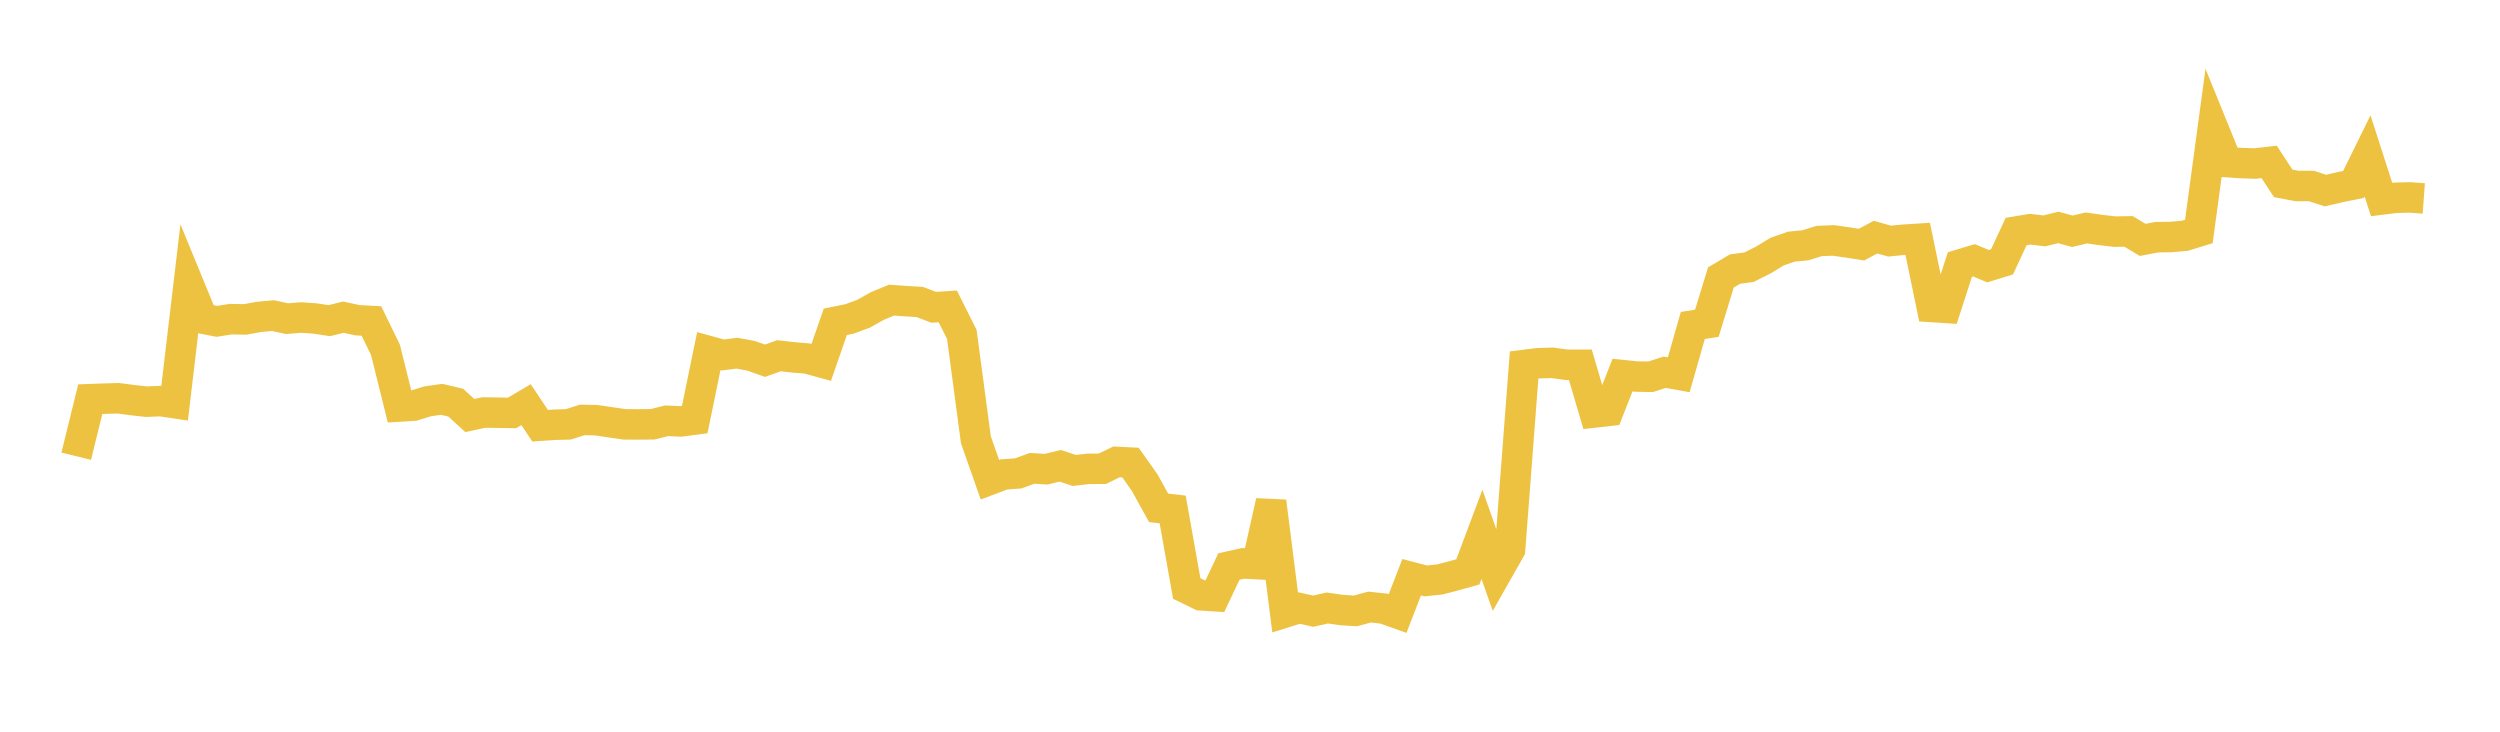 <svg width="164" height="48" xmlns="http://www.w3.org/2000/svg" xmlns:xlink="http://www.w3.org/1999/xlink"><path fill="none" stroke="rgb(237,194,64)" stroke-width="2" d="M5,29.927L5.922,26.186L6.844,26.151L7.766,26.127L8.689,26.248L9.611,26.35L10.533,26.313L11.455,26.449L12.377,18.657L13.299,20.901L14.222,21.081L15.144,20.936L16.066,20.955L16.988,20.788L17.91,20.705L18.832,20.904L19.754,20.829L20.677,20.894L21.599,21.035L22.521,20.806L23.443,21.005L24.365,21.057L25.287,22.95L26.21,26.668L27.132,26.612L28.054,26.326L28.976,26.197L29.898,26.415L30.82,27.258L31.743,27.06L32.665,27.074L33.587,27.089L34.509,26.545L35.431,27.927L36.353,27.864L37.275,27.84L38.198,27.546L39.12,27.566L40.042,27.702L40.964,27.837L41.886,27.842L42.808,27.833L43.731,27.603L44.653,27.645L45.575,27.524L46.497,23.033L47.419,23.287L48.341,23.17L49.263,23.338L50.186,23.665L51.108,23.336L52.03,23.442L52.952,23.519L53.874,23.772L54.796,21.112L55.719,20.924L56.641,20.585L57.563,20.07L58.485,19.689L59.407,19.755L60.329,19.809L61.251,20.159L62.174,20.099L63.096,21.939L64.018,28.85L64.94,31.47L65.862,31.121L66.784,31.057L67.707,30.725L68.629,30.779L69.551,30.557L70.473,30.861L71.395,30.755L72.317,30.751L73.24,30.3L74.162,30.346L75.084,31.65L76.006,33.315L76.928,33.421L77.85,38.606L78.772,39.054L79.695,39.112L80.617,37.163L81.539,36.959L82.461,37.007L83.383,32.896L84.305,40.176L85.228,39.889L86.15,40.094L87.072,39.884L87.994,40.017L88.916,40.076L89.838,39.824L90.76,39.922L91.683,40.25L92.605,37.866L93.527,38.109L94.449,38.012L95.371,37.772L96.293,37.516L97.216,35.053L98.138,37.671L99.06,36.046L99.982,23.942L100.904,23.826L101.826,23.8L102.749,23.927L103.671,23.929L104.593,27.059L105.515,26.955L106.437,24.607L107.359,24.702L108.281,24.717L109.204,24.419L110.126,24.585L111.048,21.35L111.97,21.205L112.892,18.2L113.814,17.653L114.737,17.527L115.659,17.064L116.581,16.504L117.503,16.183L118.425,16.092L119.347,15.808L120.269,15.772L121.192,15.904L122.114,16.048L123.036,15.555L123.958,15.817L124.88,15.727L125.802,15.668L126.725,20.139L127.647,20.199L128.569,17.353L129.491,17.075L130.413,17.462L131.335,17.176L132.257,15.189L133.18,15.035L134.102,15.147L135.024,14.92L135.946,15.171L136.868,14.954L137.79,15.085L138.713,15.194L139.635,15.181L140.557,15.737L141.479,15.56L142.401,15.548L143.323,15.468L144.246,15.185L145.168,8.367L146.09,10.635L147.012,10.696L147.934,10.728L148.856,10.621L149.778,12.03L150.701,12.203L151.623,12.199L152.545,12.502L153.467,12.287L154.389,12.101L155.311,10.225L156.234,13.089L157.156,12.974L158.078,12.95L159,13.018"></path></svg>
